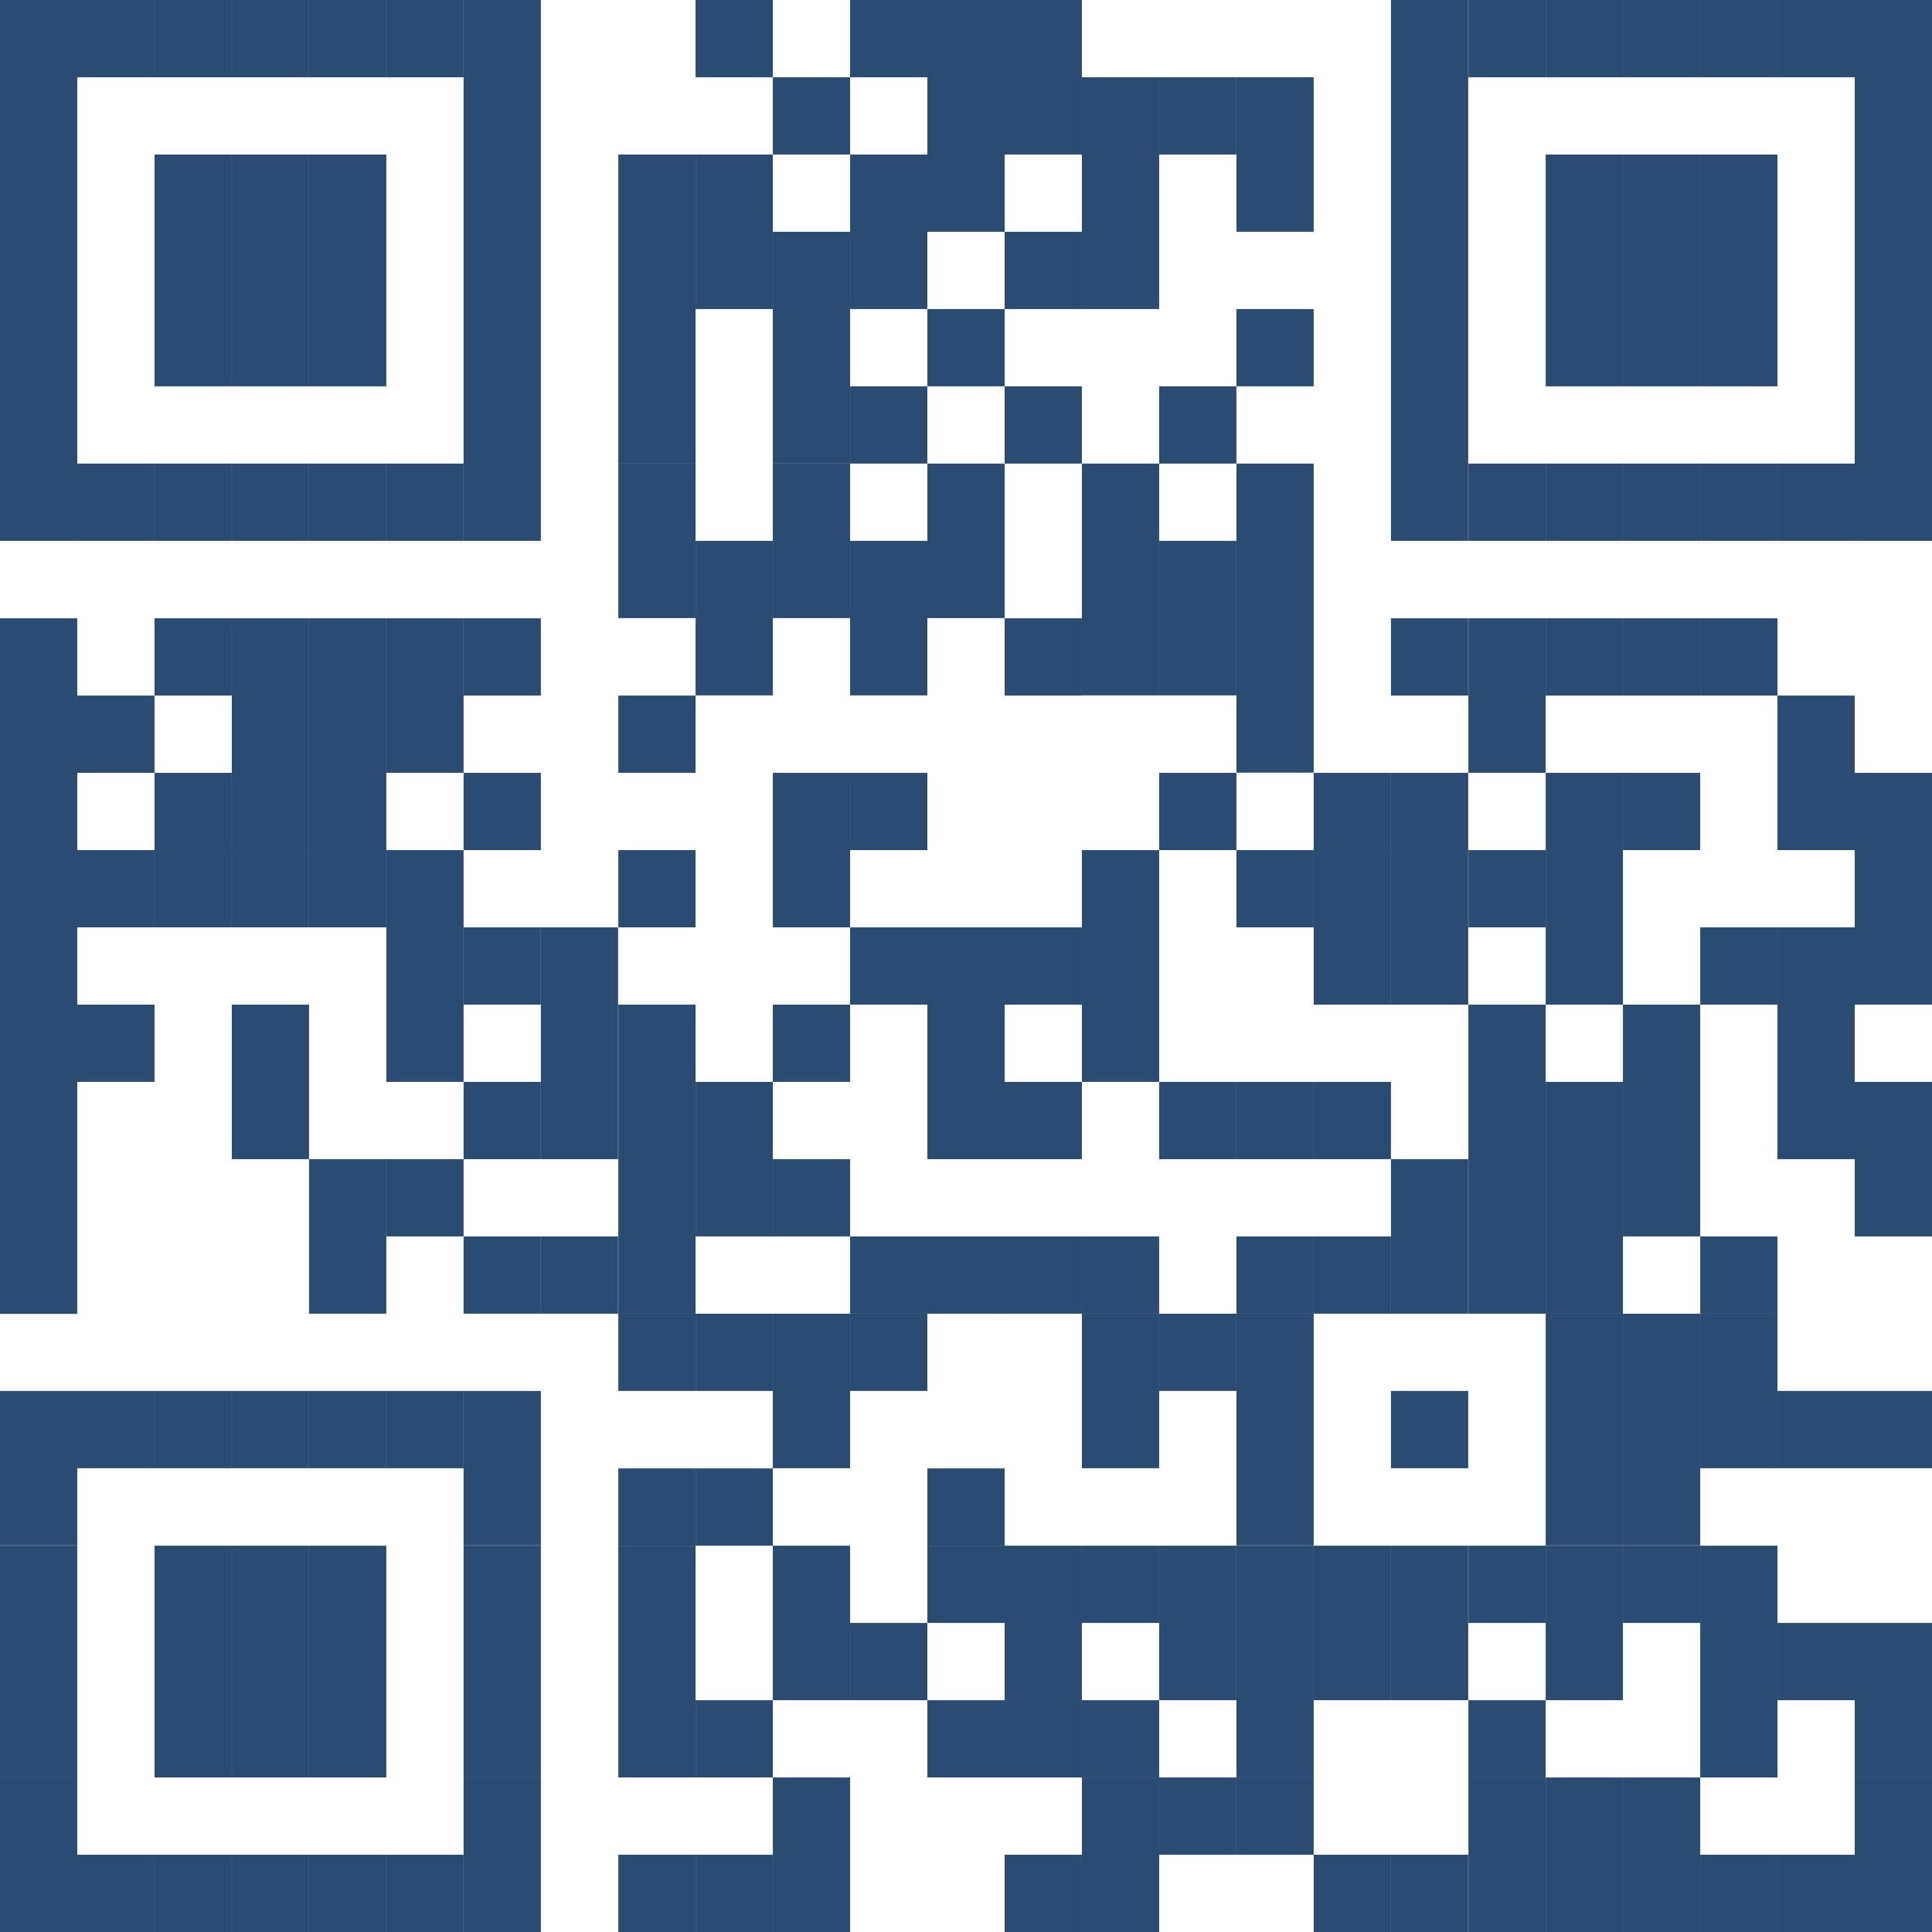 <?xml version="1.0" encoding="UTF-8"?><svg id="Layer_1" xmlns="http://www.w3.org/2000/svg" viewBox="0 0 98.77 98.77"><defs><style>.cls-1{fill:#2b4c72;}</style></defs><rect class="cls-1" width="3.95" height="23.71"/><rect class="cls-1" y="23.7" width="3.95" height="3.95"/><rect class="cls-1" y="31.61" width="3.95" height="11.85"/><rect class="cls-1" y="43.46" width="3.95" height="23.71"/><rect class="cls-1" y="71.11" width="3.95" height="7.9"/><rect class="cls-1" y="79.02" width="3.95" height="11.85"/><rect class="cls-1" y="90.87" width="3.95" height="7.9"/><rect class="cls-1" x="3.95" width="3.95" height="3.95"/><rect class="cls-1" x="3.95" y="23.7" width="3.95" height="3.95"/><rect class="cls-1" x="3.95" y="35.56" width="3.95" height="3.95"/><rect class="cls-1" x="3.95" y="43.46" width="3.95" height="3.95"/><rect class="cls-1" x="3.95" y="51.36" width="3.95" height="3.95"/><rect class="cls-1" x="3.95" y="71.11" width="3.95" height="3.95"/><rect class="cls-1" x="3.95" y="94.82" width="3.95" height="3.95"/><rect class="cls-1" x="7.9" width="3.95" height="3.95"/><rect class="cls-1" x="7.9" y="7.9" width="3.95" height="11.85"/><rect class="cls-1" x="7.9" y="23.7" width="3.95" height="3.95"/><rect class="cls-1" x="7.9" y="31.61" width="3.95" height="3.95"/><rect class="cls-1" x="7.9" y="39.51" width="3.95" height="3.95"/><rect class="cls-1" x="7.9" y="43.46" width="3.95" height="3.95"/><rect class="cls-1" x="7.9" y="71.11" width="3.95" height="3.95"/><rect class="cls-1" x="7.9" y="79.02" width="3.95" height="11.85"/><rect class="cls-1" x="7.9" y="94.82" width="3.95" height="3.95"/><rect class="cls-1" x="11.85" width="3.95" height="3.95"/><rect class="cls-1" x="11.85" y="7.9" width="3.95" height="11.85"/><rect class="cls-1" x="11.85" y="23.7" width="3.95" height="3.95"/><rect class="cls-1" x="11.85" y="31.61" width="3.95" height="11.85"/><rect class="cls-1" x="11.85" y="43.46" width="3.95" height="3.95"/><rect class="cls-1" x="11.85" y="51.36" width="3.95" height="7.9"/><rect class="cls-1" x="11.85" y="71.11" width="3.95" height="3.95"/><rect class="cls-1" x="11.85" y="79.02" width="3.95" height="11.85"/><rect class="cls-1" x="11.85" y="94.82" width="3.95" height="3.95"/><rect class="cls-1" x="15.8" width="3.95" height="3.95"/><rect class="cls-1" x="15.8" y="7.9" width="3.95" height="11.85"/><rect class="cls-1" x="15.8" y="23.7" width="3.95" height="3.95"/><rect class="cls-1" x="15.8" y="31.61" width="3.95" height="11.85"/><rect class="cls-1" x="15.8" y="43.46" width="3.95" height="3.95"/><rect class="cls-1" x="15.8" y="59.26" width="3.95" height="7.9"/><rect class="cls-1" x="15.8" y="71.11" width="3.95" height="3.95"/><rect class="cls-1" x="15.8" y="79.02" width="3.95" height="11.85"/><rect class="cls-1" x="15.8" y="94.82" width="3.95" height="3.95"/><rect class="cls-1" x="19.75" width="3.95" height="3.95"/><rect class="cls-1" x="19.75" y="23.7" width="3.95" height="3.95"/><rect class="cls-1" x="19.75" y="31.61" width="3.95" height="7.9"/><rect class="cls-1" x="19.75" y="43.46" width="3.95" height="11.85"/><rect class="cls-1" x="19.75" y="59.26" width="3.95" height="3.95"/><rect class="cls-1" x="19.75" y="71.11" width="3.95" height="3.95"/><rect class="cls-1" x="19.75" y="94.82" width="3.95" height="3.95"/><rect class="cls-1" x="23.7" width="3.95" height="23.71"/><rect class="cls-1" x="23.7" y="23.7" width="3.95" height="3.95"/><rect class="cls-1" x="23.7" y="31.61" width="3.95" height="3.95"/><rect class="cls-1" x="23.7" y="39.51" width="3.95" height="3.95"/><rect class="cls-1" x="23.7" y="47.41" width="3.95" height="3.95"/><rect class="cls-1" x="23.7" y="55.31" width="3.95" height="3.95"/><rect class="cls-1" x="23.7" y="63.21" width="3.95" height="3.95"/><rect class="cls-1" x="23.7" y="71.11" width="3.95" height="7.9"/><rect class="cls-1" x="23.7" y="79.02" width="3.95" height="11.85"/><rect class="cls-1" x="23.7" y="90.87" width="3.95" height="7.9"/><rect class="cls-1" x="27.65" y="47.41" width="3.95" height="11.85"/><rect class="cls-1" x="27.65" y="63.21" width="3.95" height="3.95"/><rect class="cls-1" x="31.61" y="7.9" width="3.95" height="15.8"/><rect class="cls-1" x="31.61" y="23.7" width="3.95" height="7.9"/><rect class="cls-1" x="31.61" y="35.56" width="3.95" height="3.95"/><rect class="cls-1" x="31.61" y="43.46" width="3.95" height="3.95"/><rect class="cls-1" x="31.61" y="51.36" width="3.95" height="15.8"/><rect class="cls-1" x="31.61" y="67.16" width="3.95" height="3.95"/><rect class="cls-1" x="31.61" y="75.07" width="3.95" height="3.95"/><rect class="cls-1" x="31.61" y="79.02" width="3.95" height="11.85"/><rect class="cls-1" x="31.61" y="94.82" width="3.95" height="3.95"/><rect class="cls-1" x="35.56" width="3.95" height="3.95"/><rect class="cls-1" x="35.56" y="7.9" width="3.95" height="7.9"/><rect class="cls-1" x="35.56" y="27.65" width="3.95" height="7.9"/><rect class="cls-1" x="35.56" y="55.31" width="3.95" height="7.9"/><rect class="cls-1" x="35.56" y="67.16" width="3.95" height="3.95"/><rect class="cls-1" x="35.56" y="75.07" width="3.95" height="3.95"/><rect class="cls-1" x="35.56" y="86.92" width="3.95" height="3.95"/><rect class="cls-1" x="35.56" y="94.82" width="3.95" height="3.95"/><rect class="cls-1" x="39.51" y="3.95" width="3.95" height="3.95"/><rect class="cls-1" x="39.51" y="11.85" width="3.95" height="11.85"/><rect class="cls-1" x="39.51" y="23.7" width="3.95" height="7.9"/><rect class="cls-1" x="39.51" y="39.51" width="3.95" height="3.95"/><rect class="cls-1" x="39.51" y="43.46" width="3.95" height="3.95"/><rect class="cls-1" x="39.51" y="51.36" width="3.95" height="3.95"/><rect class="cls-1" x="39.51" y="59.26" width="3.95" height="3.95"/><rect class="cls-1" x="39.51" y="67.16" width="3.95" height="7.9"/><rect class="cls-1" x="39.51" y="79.02" width="3.95" height="7.9"/><rect class="cls-1" x="39.51" y="90.87" width="3.95" height="7.9"/><rect class="cls-1" x="43.46" width="3.95" height="3.95"/><rect class="cls-1" x="43.46" y="7.9" width="3.95" height="7.9"/><rect class="cls-1" x="43.46" y="19.75" width="3.95" height="3.95"/><rect class="cls-1" x="43.46" y="27.65" width="3.95" height="7.9"/><rect class="cls-1" x="43.46" y="39.51" width="3.95" height="3.95"/><rect class="cls-1" x="43.46" y="47.41" width="3.95" height="3.95"/><rect class="cls-1" x="43.46" y="63.21" width="3.95" height="3.95"/><rect class="cls-1" x="43.46" y="67.16" width="3.95" height="3.95"/><rect class="cls-1" x="43.46" y="82.97" width="3.95" height="3.95"/><rect class="cls-1" x="47.41" width="3.95" height="11.85"/><rect class="cls-1" x="47.41" y="15.8" width="3.95" height="3.95"/><rect class="cls-1" x="47.41" y="23.7" width="3.95" height="7.9"/><rect class="cls-1" x="47.41" y="47.41" width="3.95" height="11.85"/><rect class="cls-1" x="47.41" y="63.21" width="3.95" height="3.95"/><rect class="cls-1" x="47.41" y="75.07" width="3.95" height="3.95"/><rect class="cls-1" x="47.41" y="79.02" width="3.95" height="3.95"/><rect class="cls-1" x="47.41" y="86.92" width="3.95" height="3.95"/><rect class="cls-1" x="51.36" width="3.95" height="7.9"/><rect class="cls-1" x="51.36" y="11.85" width="3.95" height="3.95"/><rect class="cls-1" x="51.36" y="19.75" width="3.95" height="3.95"/><rect class="cls-1" x="51.36" y="31.61" width="3.95" height="3.95"/><rect class="cls-1" x="51.36" y="47.41" width="3.95" height="3.95"/><rect class="cls-1" x="51.36" y="55.31" width="3.95" height="3.95"/><rect class="cls-1" x="51.36" y="63.21" width="3.95" height="3.95"/><rect class="cls-1" x="51.36" y="79.02" width="3.95" height="11.85"/><rect class="cls-1" x="51.36" y="94.82" width="3.95" height="3.95"/><rect class="cls-1" x="55.31" y="3.95" width="3.95" height="11.85"/><rect class="cls-1" x="55.31" y="23.7" width="3.95" height="11.85"/><rect class="cls-1" x="55.31" y="43.46" width="3.95" height="11.85"/><rect class="cls-1" x="55.31" y="63.21" width="3.95" height="3.95"/><rect class="cls-1" x="55.31" y="67.16" width="3.95" height="7.9"/><rect class="cls-1" x="55.31" y="79.02" width="3.95" height="3.95"/><rect class="cls-1" x="55.31" y="86.92" width="3.95" height="3.95"/><rect class="cls-1" x="55.31" y="90.87" width="3.95" height="7.9"/><rect class="cls-1" x="59.26" y="3.95" width="3.95" height="3.95"/><rect class="cls-1" x="59.26" y="19.75" width="3.95" height="3.95"/><rect class="cls-1" x="59.26" y="27.65" width="3.95" height="7.9"/><rect class="cls-1" x="59.26" y="39.51" width="3.95" height="3.95"/><rect class="cls-1" x="59.26" y="55.31" width="3.95" height="3.95"/><rect class="cls-1" x="59.26" y="67.16" width="3.95" height="3.95"/><rect class="cls-1" x="59.26" y="79.02" width="3.95" height="7.9"/><rect class="cls-1" x="59.26" y="90.87" width="3.95" height="3.95"/><rect class="cls-1" x="63.21" y="3.95" width="3.95" height="7.9"/><rect class="cls-1" x="63.21" y="15.8" width="3.95" height="3.95"/><rect class="cls-1" x="63.21" y="23.7" width="3.95" height="15.8"/><rect class="cls-1" x="63.21" y="43.46" width="3.95" height="3.95"/><rect class="cls-1" x="63.21" y="55.31" width="3.95" height="3.95"/><rect class="cls-1" x="63.21" y="63.21" width="3.95" height="3.95"/><rect class="cls-1" x="63.21" y="67.16" width="3.95" height="11.85"/><rect class="cls-1" x="63.21" y="79.02" width="3.95" height="11.85"/><rect class="cls-1" x="63.21" y="90.87" width="3.95" height="3.95"/><rect class="cls-1" x="67.16" y="39.51" width="3.95" height="3.95"/><rect class="cls-1" x="67.16" y="43.46" width="3.95" height="7.9"/><rect class="cls-1" x="67.16" y="55.31" width="3.95" height="3.95"/><rect class="cls-1" x="67.16" y="63.21" width="3.95" height="3.95"/><rect class="cls-1" x="67.16" y="79.02" width="3.95" height="7.9"/><rect class="cls-1" x="67.16" y="94.82" width="3.95" height="3.95"/><rect class="cls-1" x="71.11" width="3.95" height="23.71"/><rect class="cls-1" x="71.11" y="23.7" width="3.95" height="3.95"/><rect class="cls-1" x="71.11" y="31.61" width="3.95" height="3.95"/><rect class="cls-1" x="71.11" y="39.51" width="3.95" height="3.95"/><rect class="cls-1" x="71.11" y="43.46" width="3.95" height="7.9"/><rect class="cls-1" x="71.11" y="59.26" width="3.95" height="7.9"/><rect class="cls-1" x="71.11" y="71.11" width="3.95" height="3.95"/><rect class="cls-1" x="71.11" y="79.02" width="3.95" height="7.9"/><rect class="cls-1" x="71.11" y="94.82" width="3.95" height="3.95"/><rect class="cls-1" x="75.07" width="3.95" height="3.95"/><rect class="cls-1" x="75.07" y="23.7" width="3.95" height="3.95"/><rect class="cls-1" x="75.07" y="31.61" width="3.95" height="7.9"/><rect class="cls-1" x="75.07" y="43.46" width="3.95" height="3.95"/><rect class="cls-1" x="75.07" y="51.36" width="3.95" height="15.8"/><rect class="cls-1" x="75.07" y="79.02" width="3.95" height="3.95"/><rect class="cls-1" x="75.07" y="86.92" width="3.95" height="3.95"/><rect class="cls-1" x="75.07" y="90.87" width="3.95" height="7.9"/><rect class="cls-1" x="79.02" width="3.95" height="3.95"/><rect class="cls-1" x="79.02" y="7.9" width="3.95" height="11.85"/><rect class="cls-1" x="79.02" y="23.7" width="3.95" height="3.95"/><rect class="cls-1" x="79.02" y="31.61" width="3.95" height="3.95"/><rect class="cls-1" x="79.02" y="39.51" width="3.95" height="3.95"/><rect class="cls-1" x="79.02" y="43.46" width="3.95" height="7.9"/><rect class="cls-1" x="79.02" y="55.31" width="3.95" height="11.85"/><rect class="cls-1" x="79.02" y="67.16" width="3.95" height="11.85"/><rect class="cls-1" x="79.02" y="79.02" width="3.95" height="7.9"/><rect class="cls-1" x="79.02" y="90.87" width="3.95" height="7.9"/><rect class="cls-1" x="82.97" width="3.95" height="3.95"/><rect class="cls-1" x="82.97" y="7.9" width="3.95" height="11.85"/><rect class="cls-1" x="82.97" y="23.7" width="3.95" height="3.95"/><rect class="cls-1" x="82.97" y="31.61" width="3.95" height="3.95"/><rect class="cls-1" x="82.97" y="39.51" width="3.95" height="3.95"/><rect class="cls-1" x="82.97" y="51.36" width="3.95" height="11.85"/><rect class="cls-1" x="82.97" y="67.16" width="3.95" height="11.85"/><rect class="cls-1" x="82.97" y="79.02" width="3.95" height="3.95"/><rect class="cls-1" x="82.97" y="90.87" width="3.95" height="7.9"/><rect class="cls-1" x="86.92" width="3.95" height="3.95"/><rect class="cls-1" x="86.92" y="7.9" width="3.95" height="11.85"/><rect class="cls-1" x="86.92" y="23.7" width="3.95" height="3.95"/><rect class="cls-1" x="86.92" y="31.61" width="3.95" height="3.95"/><rect class="cls-1" x="86.92" y="47.41" width="3.95" height="3.95"/><rect class="cls-1" x="86.92" y="63.21" width="3.95" height="3.95"/><rect class="cls-1" x="86.92" y="67.16" width="3.95" height="7.9"/><rect class="cls-1" x="86.92" y="79.02" width="3.95" height="11.85"/><rect class="cls-1" x="86.92" y="94.82" width="3.95" height="3.95"/><rect class="cls-1" x="90.87" width="3.95" height="3.95"/><rect class="cls-1" x="90.87" y="23.7" width="3.95" height="3.95"/><rect class="cls-1" x="90.87" y="35.56" width="3.95" height="7.9"/><rect class="cls-1" x="90.87" y="47.41" width="3.95" height="11.85"/><rect class="cls-1" x="90.87" y="71.11" width="3.95" height="3.95"/><rect class="cls-1" x="90.87" y="82.97" width="3.95" height="3.95"/><rect class="cls-1" x="90.87" y="94.82" width="3.95" height="3.95"/><rect class="cls-1" x="94.82" width="3.95" height="23.71"/><rect class="cls-1" x="94.82" y="23.7" width="3.95" height="3.95"/><rect class="cls-1" x="94.82" y="39.51" width="3.95" height="3.95"/><rect class="cls-1" x="94.82" y="43.46" width="3.95" height="7.9"/><rect class="cls-1" x="94.82" y="55.31" width="3.95" height="7.9"/><rect class="cls-1" x="94.82" y="71.11" width="3.95" height="3.95"/><rect class="cls-1" x="94.82" y="82.97" width="3.95" height="7.9"/><rect class="cls-1" x="94.82" y="90.87" width="3.95" height="7.9"/></svg>